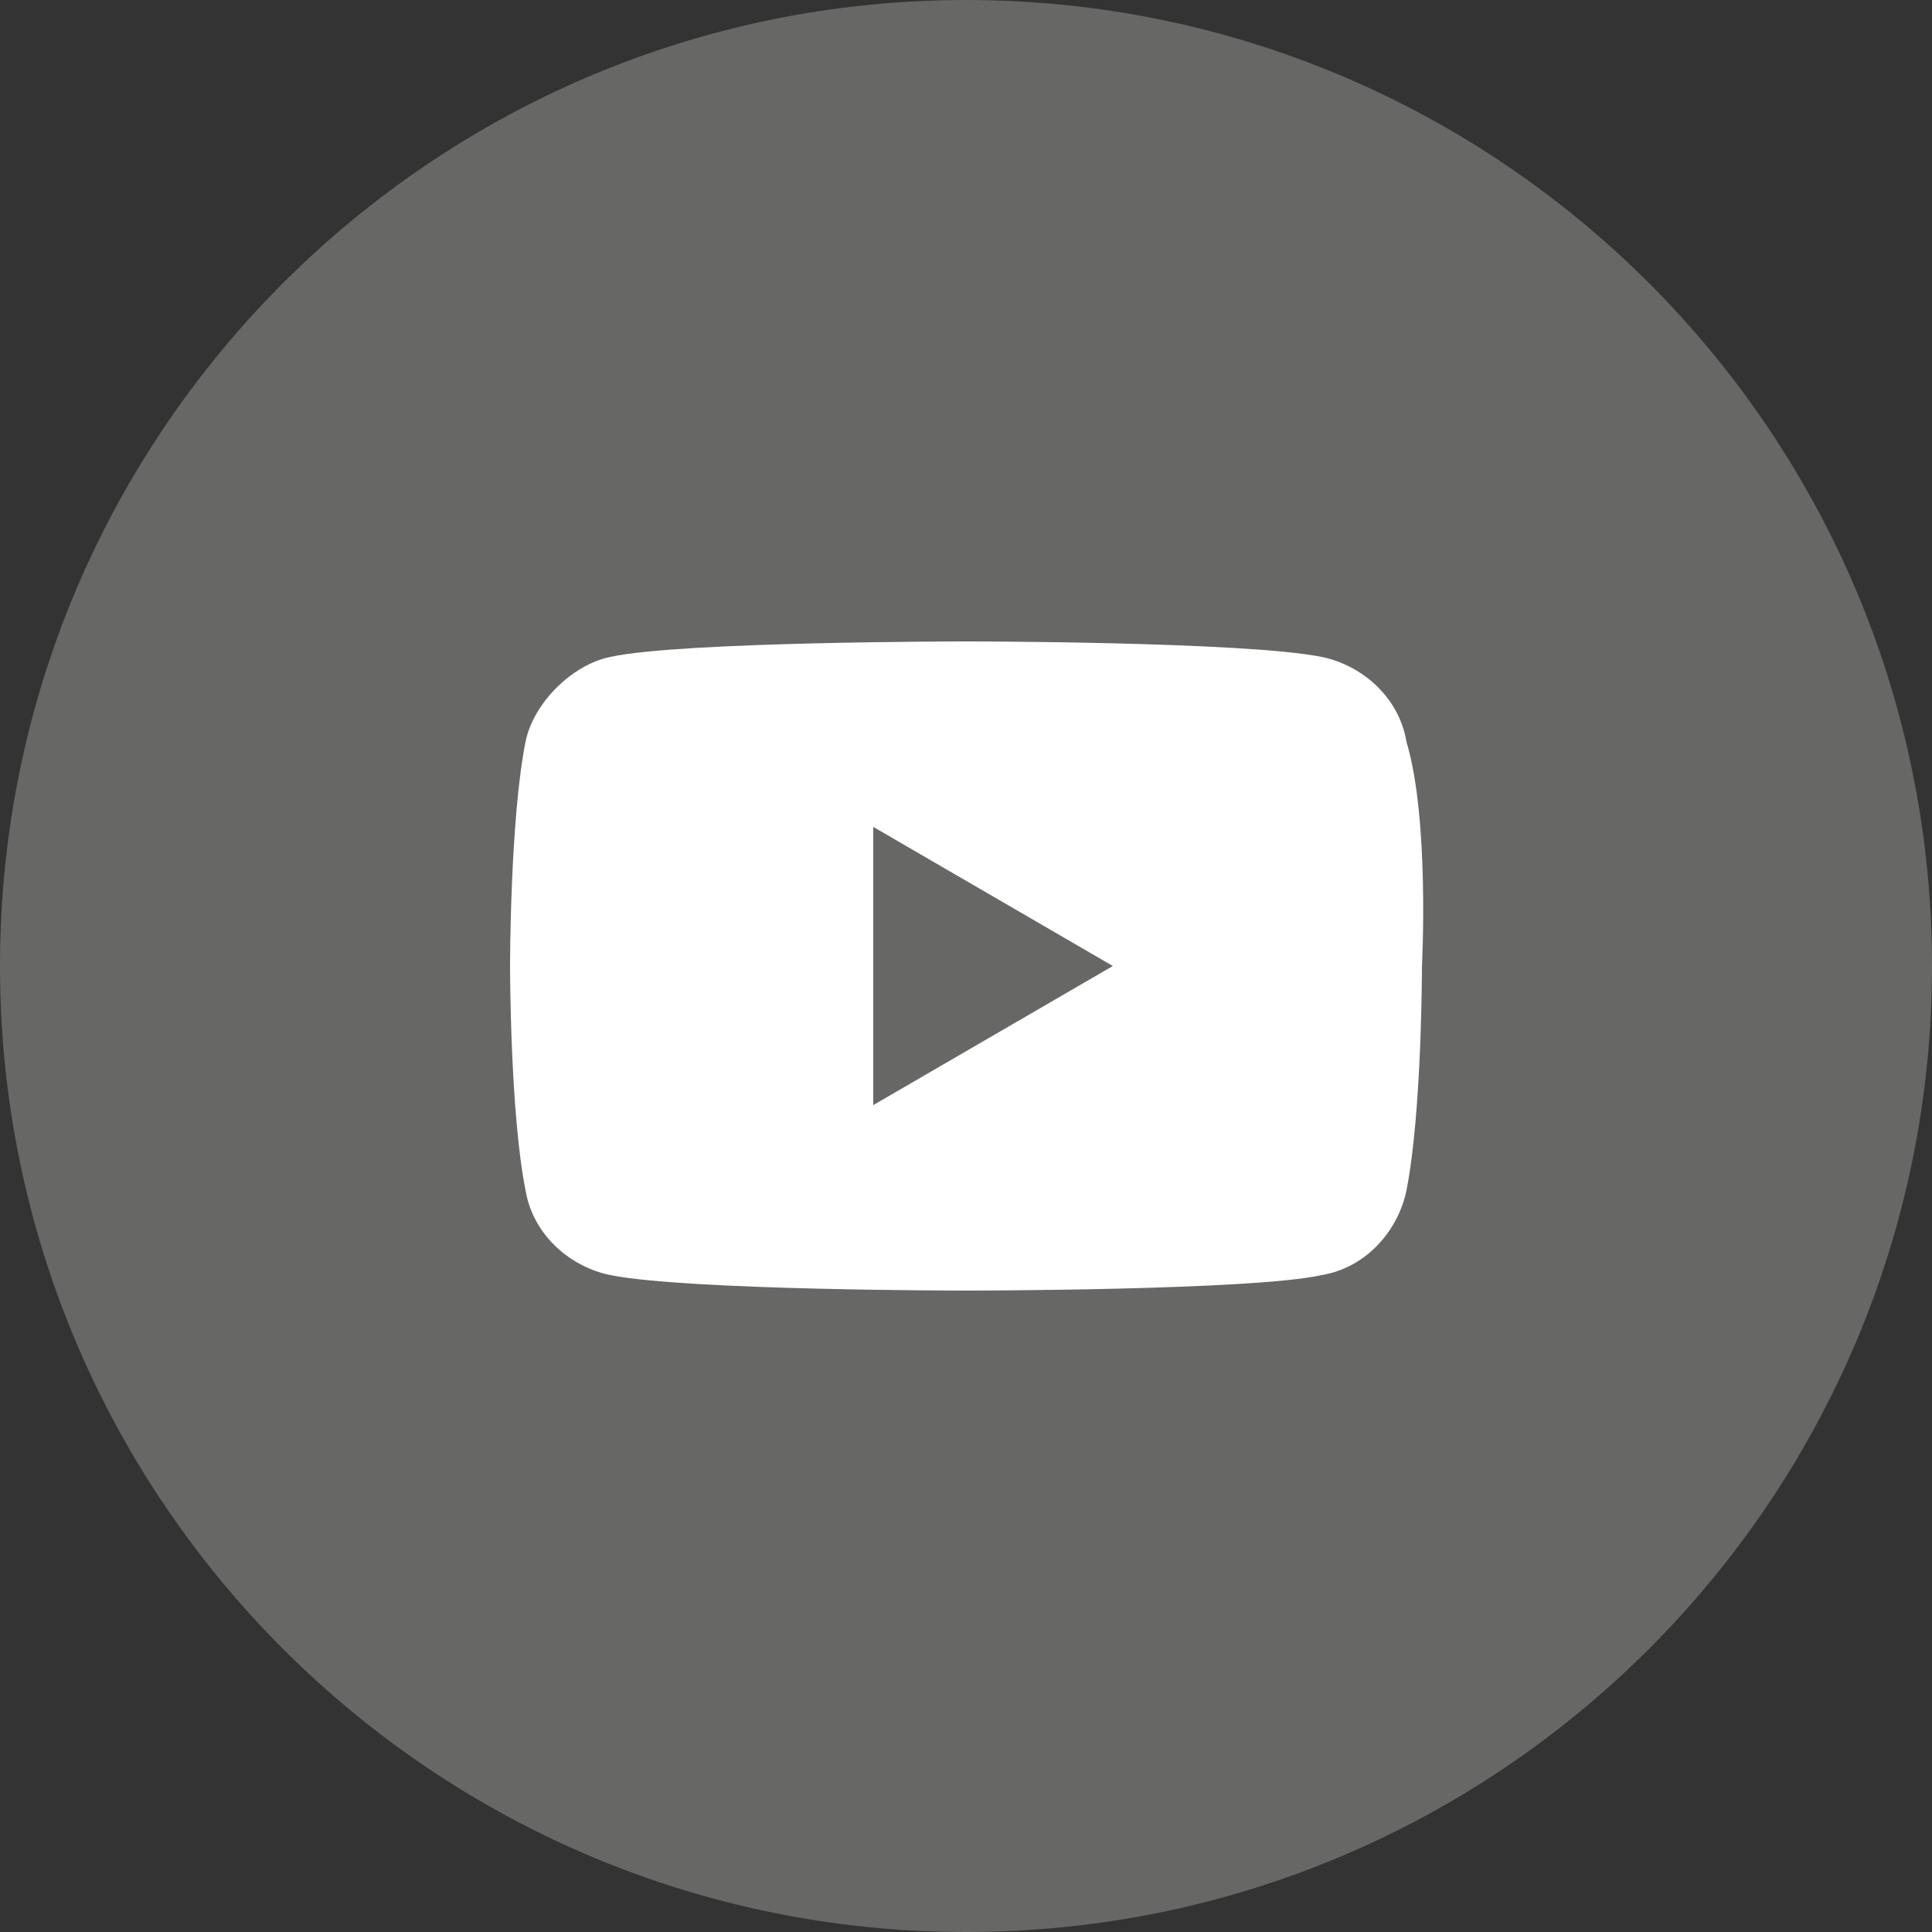 <?xml version="1.0" encoding="utf-8"?>
<!-- Generator: Adobe Illustrator 25.0.1, SVG Export Plug-In . SVG Version: 6.00 Build 0)  -->
<svg version="1.1" id="Ebene_1" xmlns="http://www.w3.org/2000/svg" xmlns:xlink="http://www.w3.org/1999/xlink" x="0px" y="0px"
	 viewBox="0 0 25 25" style="enable-background:new 0 0 25 25;" xml:space="preserve">
<rect x="0" y="0" width="25" height="25" fill="#333333" stroke="none"/>
<style type="text/css">
	.st0{fill:#676766;}
	.st1{display:none;}
	.st2{display:inline;}
	.st3{fill:#FFFFFF;}
	.st4{fill-rule:evenodd;clip-rule:evenodd;fill:#FFFFFF;}
</style>
<g id="Circle">
	<g>
		<path class="st0" d="M12.5,25C19.4,25,25,19.4,25,12.5S19.4,0,12.5,0S0,5.6,0,12.5S5.6,25,12.5,25"/>
	</g>
</g>
<g id="Facebook" class="st1">
	<g class="st2">
		<path class="st3" d="M10.9,19.9v-6.5H8.5v-2.7h2.4v-2c0-2.3,1.4-3.6,3.5-3.6c1,0,2.1,0.2,2.1,0.2v2.3h-1.2c-1.1,0-1.5,0.7-1.5,1.4
			v1.7h2.6L16,13.4h-2.2v6.5H10.9z"/>
	</g>
</g>
<g id="LinkedIn" class="st1">
	<g class="st2">
		<path class="st4" d="M13.2,11.5C13.3,11.5,13.3,11.5,13.2,11.5c0.8-1.1,1.8-1.4,3-1.2c1.3,0.2,2.2,1.1,2.4,2.6
			c0,0.3,0.1,0.7,0.1,1c0,1.4,0,2.9,0,4.3c0,0.2,0,0.2-0.2,0.2c-0.8,0-1.5,0-2.3,0c-0.2,0-0.2,0-0.2-0.2c0-1.3,0-2.7,0-4
			c0-0.3,0-0.6-0.1-0.9c-0.3-0.9-1.4-1.3-2.1-0.6c-0.4,0.3-0.6,0.8-0.6,1.3c0,1.3,0,2.5,0,3.8c0,0.2,0,0.3,0,0.5
			c0,0.1-0.1,0.2-0.2,0.2c-0.8,0-1.5,0-2.3,0c-0.1,0-0.2,0-0.2-0.2c0-1.1,0-2.3,0-3.4c0-1.4,0-2.8,0-4.2c0-0.1,0-0.2,0.2-0.2
			c0.8,0,1.5,0,2.3,0c0.1,0,0.2,0,0.2,0.2C13.2,10.9,13.2,11.2,13.2,11.5z"/>
		<path class="st4" d="M9.1,14.4c0,1.3,0,2.5,0,3.8c0,0.2,0,0.2-0.2,0.2c-0.8,0-1.5,0-2.3,0c-0.1,0-0.2,0-0.2-0.2c0-2.5,0-5.1,0-7.6
			c0-0.1,0-0.2,0.2-0.2c0.8,0,1.5,0,2.3,0c0.2,0,0.2,0.1,0.2,0.2C9.1,11.9,9.1,13.1,9.1,14.4z"/>
		<path class="st4" d="M7.8,6.6c1,0,1.7,0.8,1.4,1.8C9,9.1,8.3,9.5,7.4,9.4C6.5,9.2,6,8.4,6.3,7.5C6.6,6.9,7.2,6.6,7.8,6.6z"/>
	</g>
</g>
<g id="Youtube">
	<g id="XMLID_184_">
		<path id="XMLID_182_" class="st3" d="M18.2,9.6c-0.1-0.6-0.6-1-1.1-1.1c-1-0.2-4.6-0.2-4.6-0.2s-3.7,0-4.6,0.2
			c-0.5,0.1-1,0.6-1.1,1.1c-0.2,1-0.2,2.9-0.2,2.9s0,1.9,0.2,2.9c0.1,0.6,0.6,1,1.1,1.1c1,0.2,4.6,0.2,4.6,0.2s3.7,0,4.6-0.2
			c0.6-0.1,1-0.6,1.1-1.1c0.2-1,0.2-2.9,0.2-2.9S18.5,10.6,18.2,9.6z"/>
		<polygon id="XMLID_1355_" class="st0" points="11.3,14.3 14.4,12.5 11.3,10.7 		"/>
	</g>
</g>
<g id="Mail" class="st1">
	<g id="layer1" transform="translate(-17,42)" class="st2">
		<path id="rect3174" class="st3" d="M24.2-34.3c-0.8,0-1.4,0.7-1.4,1.4c0,2.2,0,4.5,0,6.7c0,0.8,0.6,1.4,1.4,1.4h10.7
			c0.8,0,1.4-0.7,1.4-1.4v-7c-0.1-0.7-0.7-1.2-1.4-1.2C31.3-34.3,27.7-34.3,24.2-34.3L24.2-34.3z M24.2-33.5h10.7l-5.2,5.2
			c-0.1,0.1-0.2,0.1-0.3,0L24.2-33.5L24.2-33.5z M35.5-33.2v7c0,0.4-0.2,0.6-0.5,0.7l-3.6-3.6L35.5-33.2L35.5-33.2z M23.6-33.2l4,4
			l-3.7,3.7c-0.3-0.1-0.3-0.3-0.4-0.6L23.6-33.2L23.6-33.2z M28.1-28.6l1.3,1.3c0.1,0.1,0.2,0.1,0.3,0l1.2-1.2l3.2,3.2h-9.2
			L28.1-28.6L28.1-28.6z"/>
	</g>
</g>
</svg>
